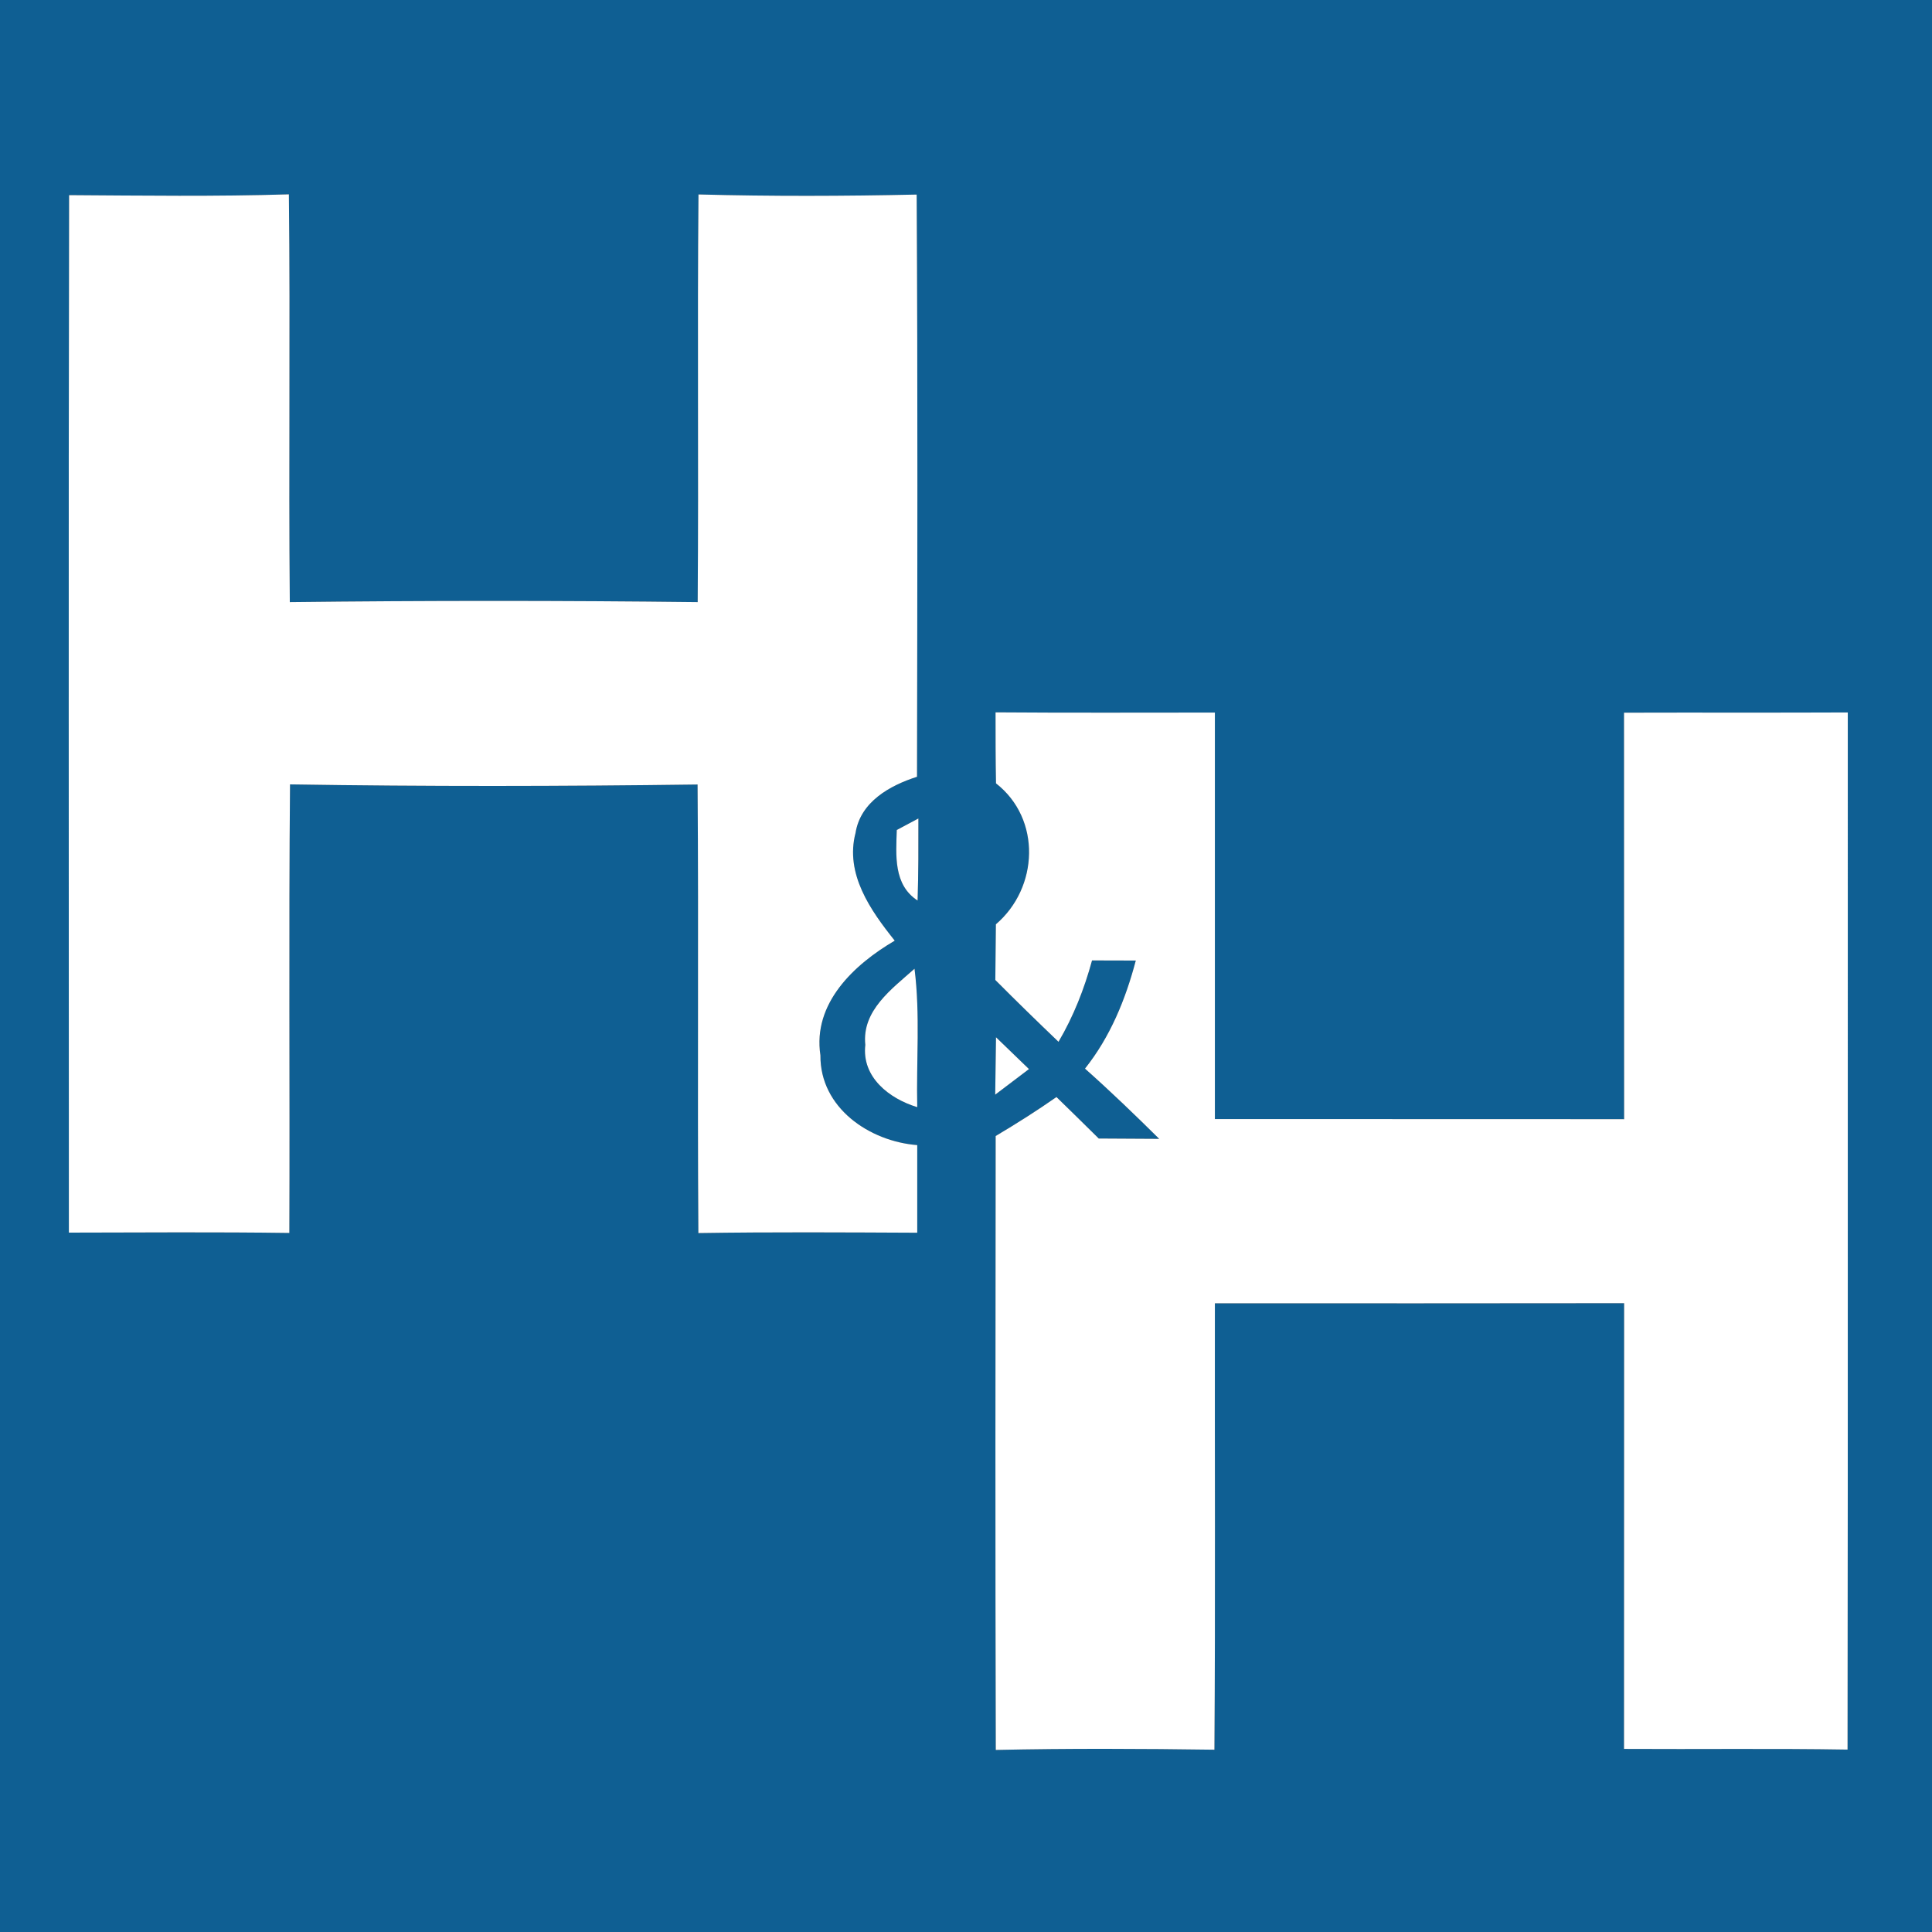 <?xml version="1.0" encoding="UTF-8" ?>
<!DOCTYPE svg PUBLIC "-//W3C//DTD SVG 1.1//EN" "http://www.w3.org/Graphics/SVG/1.1/DTD/svg11.dtd">
<svg width="170pt" height="170pt" viewBox="0 0 170 170" version="1.1" xmlns="http://www.w3.org/2000/svg">
<rect x="0" y="0" width="170" height="170" fill="#333333" stroke="none"/>
<g id="#0f5f93ff">
<path fill="#0f5f93" opacity="1.00" d=" M 0.00 0.00 L 170.00 0.00 L 170.00 170.00 L 0.00 170.00 L 0.00 0.00 M 6.08 17.17 C 6.02 47.60 6.06 78.03 6.06 108.46 C 12.53 108.45 18.99 108.40 25.46 108.49 C 25.51 95.33 25.40 82.17 25.52 69.02 C 37.47 69.21 49.43 69.19 61.38 69.03 C 61.48 82.18 61.36 95.34 61.45 108.50 C 67.87 108.40 74.29 108.44 80.71 108.47 C 80.71 105.90 80.71 103.33 80.71 100.76 C 76.50 100.43 72.15 97.48 72.19 92.86 C 71.49 88.28 75.15 84.87 78.73 82.77 C 76.60 80.11 74.34 76.90 75.28 73.29 C 75.72 70.55 78.29 69.12 80.69 68.35 C 80.72 51.27 80.76 34.19 80.66 17.12 C 74.26 17.26 67.86 17.28 61.46 17.11 C 61.35 29.06 61.48 41.02 61.39 52.98 C 49.43 52.84 37.46 52.84 25.50 52.98 C 25.39 41.02 25.55 29.06 25.42 17.10 C 18.98 17.30 12.53 17.21 6.08 17.17 M 87.60 62.68 C 87.60 64.76 87.60 66.85 87.64 68.93 C 91.65 72.06 91.39 78.12 87.63 81.33 C 87.61 82.96 87.60 84.60 87.58 86.23 C 89.41 88.07 91.27 89.88 93.14 91.67 C 94.46 89.43 95.41 87.01 96.09 84.51 C 97.05 84.51 98.98 84.52 99.94 84.52 C 99.04 87.94 97.69 91.24 95.47 94.03 C 97.71 96.02 99.87 98.10 102.00 100.21 C 100.22 100.20 98.45 100.19 96.68 100.18 C 95.44 98.96 94.21 97.74 92.96 96.53 C 91.23 97.74 89.43 98.88 87.61 99.96 C 87.59 117.97 87.57 135.97 87.62 153.98 C 94.04 153.84 100.45 153.87 106.86 153.96 C 106.95 140.86 106.88 127.77 106.90 114.68 C 118.90 114.68 130.91 114.69 142.91 114.67 C 142.90 127.74 142.91 140.82 142.90 153.89 C 149.46 153.93 156.01 153.84 162.57 153.95 C 162.61 123.53 162.58 93.11 162.59 62.69 C 156.03 62.72 149.46 62.69 142.90 62.71 C 142.91 74.63 142.90 86.56 142.91 98.48 C 130.91 98.46 118.90 98.48 106.90 98.47 C 106.90 86.55 106.90 74.62 106.90 62.70 C 100.46 62.70 94.03 62.73 87.60 62.68 M 78.91 73.03 C 78.84 75.25 78.60 77.85 80.74 79.24 C 80.82 76.83 80.81 74.43 80.81 72.02 C 80.33 72.27 79.38 72.78 78.91 73.03 M 76.14 91.94 C 75.81 94.79 78.26 96.68 80.71 97.42 C 80.62 93.36 80.98 89.28 80.47 85.24 C 78.49 87.01 75.82 88.91 76.14 91.94 M 87.57 96.32 C 88.56 95.57 89.55 94.82 90.54 94.07 C 89.57 93.13 88.61 92.20 87.64 91.27 C 87.62 92.95 87.59 94.63 87.57 96.32 Z" />
</g>
<g id="#ffffffff">
<path fill="#ffffff" opacity="1.00" d=" M 6.08 17.17 C 12.53 17.21 18.98 17.30 25.42 17.10 C 25.55 29.06 25.39 41.02 25.50 52.98 C 37.46 52.84 49.43 52.84 61.39 52.98 C 61.48 41.02 61.35 29.06 61.46 17.11 C 67.86 17.28 74.26 17.26 80.66 17.12 C 80.76 34.19 80.72 51.27 80.69 68.35 C 78.29 69.12 75.72 70.55 75.28 73.29 C 74.34 76.90 76.60 80.11 78.73 82.77 C 75.15 84.87 71.49 88.28 72.19 92.86 C 72.15 97.48 76.50 100.43 80.71 100.76 C 80.71 103.33 80.71 105.90 80.71 108.47 C 74.29 108.44 67.87 108.40 61.45 108.50 C 61.36 95.34 61.48 82.18 61.38 69.03 C 49.43 69.19 37.47 69.21 25.52 69.02 C 25.40 82.17 25.51 95.33 25.46 108.49 C 18.99 108.40 12.53 108.45 6.06 108.46 C 6.06 78.03 6.02 47.60 6.08 17.17 Z" />
<path fill="#ffffff" opacity="1.00" d=" M 87.60 62.68 C 94.03 62.73 100.46 62.70 106.90 62.70 C 106.90 74.62 106.90 86.55 106.90 98.47 C 118.90 98.48 130.91 98.46 142.91 98.48 C 142.90 86.56 142.91 74.63 142.90 62.71 C 149.46 62.69 156.03 62.72 162.59 62.69 C 162.58 93.11 162.61 123.53 162.57 153.95 C 156.01 153.84 149.46 153.93 142.90 153.89 C 142.91 140.82 142.90 127.74 142.91 114.67 C 130.91 114.69 118.90 114.68 106.90 114.68 C 106.88 127.77 106.95 140.86 106.86 153.96 C 100.45 153.87 94.04 153.84 87.62 153.98 C 87.57 135.97 87.59 117.97 87.61 99.96 C 89.43 98.88 91.23 97.74 92.96 96.53 C 94.21 97.74 95.44 98.96 96.68 100.18 C 98.45 100.19 100.22 100.20 102.00 100.21 C 99.87 98.10 97.71 96.02 95.47 94.03 C 97.69 91.24 99.04 87.94 99.94 84.52 C 98.98 84.52 97.05 84.51 96.09 84.51 C 95.41 87.01 94.46 89.43 93.14 91.67 C 91.27 89.88 89.41 88.07 87.58 86.23 C 87.60 84.60 87.61 82.96 87.63 81.33 C 91.39 78.12 91.65 72.06 87.64 68.93 C 87.60 66.85 87.60 64.76 87.60 62.68 Z" />
<path fill="#ffffff" opacity="1.00" d=" M 78.91 73.03 C 79.38 72.78 80.33 72.27 80.81 72.02 C 80.81 74.43 80.82 76.83 80.74 79.24 C 78.60 77.85 78.84 75.25 78.91 73.03 Z" />
<path fill="#ffffff" opacity="1.00" d=" M 76.14 91.94 C 75.82 88.91 78.49 87.01 80.47 85.24 C 80.98 89.28 80.62 93.36 80.71 97.42 C 78.26 96.68 75.81 94.79 76.14 91.94 Z" />
<path fill="#ffffff" opacity="1.00" d=" M 87.57 96.32 C 87.59 94.63 87.62 92.95 87.64 91.27 C 88.61 92.20 89.57 93.13 90.54 94.07 C 89.55 94.82 88.56 95.57 87.57 96.32 Z" />
</g>
</svg>
